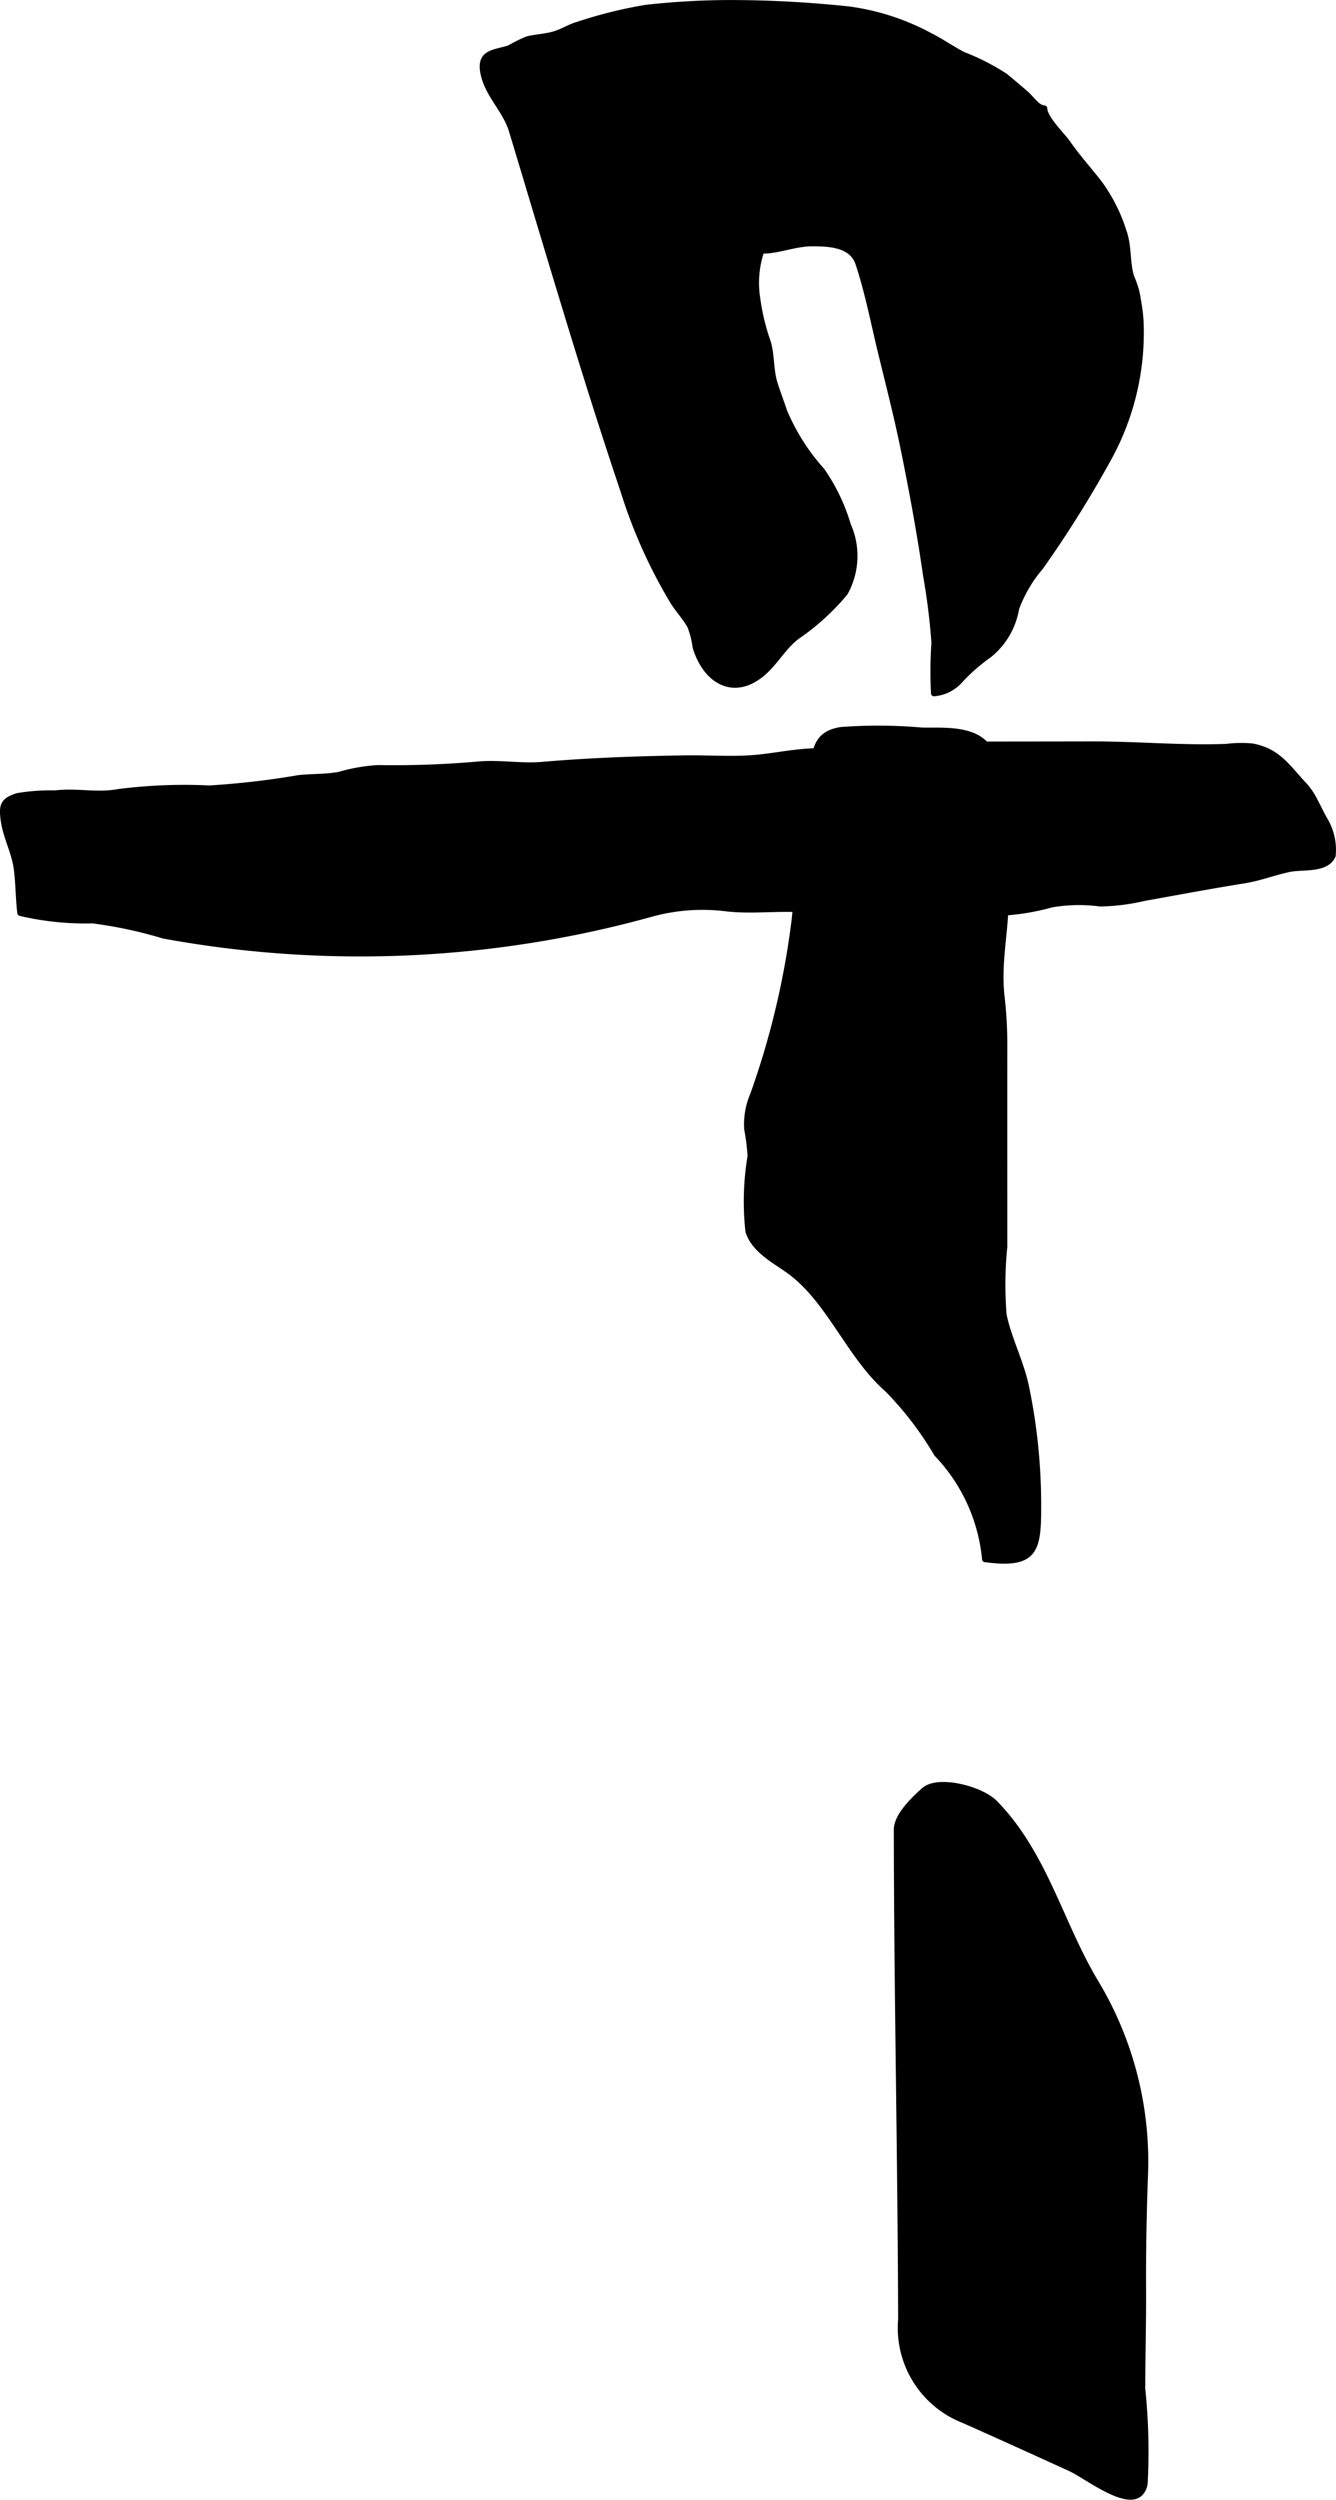<?xml version="1.0" encoding="UTF-8"?>
<svg xmlns="http://www.w3.org/2000/svg"
     version="1.1"
     width="12.128mm"
     height="22.677mm"
     viewBox="0 0 34.38 64.282">
   <defs>
      <style type="text/css"><![CDATA[
      .a {
        stroke: #000;
        stroke-linecap: round;
        stroke-linejoin: round;
        stroke-width: 0.15px;
        fill-rule: evenodd;
      }
    ]]></style>
   </defs>
   <path class="a"
         d="M19.226,29.039a1.923,1.923,0,0,1,.156-.896,21.012,21.012,0,0,0,1.066-4.499c.055-.629.205-1.236.316-1.857a19.796,19.796,0,0,0,.169-2.068c.04-.529.149-.863.712-.949a12.798,12.798,0,0,1,2.073.014c.498.009,1.238-.056,1.623.336.354.363.275,1.012.291,1.474.024.723.188,1.433.239,2.152.072,1.018-.211,1.885-.092,2.908a10.617,10.617,0,0,1,.068,1.215c-.001,1.737,0,3.453,0,5.193a9.574,9.574,0,0,0-.018,1.75c.125.618.451,1.223.583,1.881a14.921,14.921,0,0,1,.306,3.038c.002,1.13-.07,1.541-1.371,1.366a4.526,4.526,0,0,0-1.241-2.712,8.462,8.462,0,0,0-1.267-1.656c-1.003-.876-1.503-2.337-2.578-3.082-.371-.258-.86-.524-1.004-.984a7.071,7.071,0,0,1,.055-1.93A5.354,5.354,0,0,0,19.226,29.039Z"/>
   <path class="a"
         d="M29.353,8.252a6.7,6.7,0,0,1-.782,3.454,28.877,28.877,0,0,1-1.796,2.877,3.491,3.491,0,0,0-.623,1.062,1.945,1.945,0,0,1-.696,1.193,4.683,4.683,0,0,0-.782.691,1.001,1.001,0,0,1-.641.301,10.939,10.939,0,0,1,.011-1.303,16.756,16.756,0,0,0-.213-1.716c-.16-1.112-.364-2.216-.589-3.315-.169-.818-.376-1.627-.574-2.437-.181-.745-.338-1.56-.579-2.282-.16-.484-.719-.519-1.184-.519-.459,0-.884.198-1.311.188a2.576,2.576,0,0,0-.102,1.247,5.58,5.58,0,0,0,.271,1.112c.099.345.065.719.173,1.058.07.22.163.464.241.702a5.414,5.414,0,0,0,.973,1.537,4.875,4.875,0,0,1,.672,1.401,1.949,1.949,0,0,1-.078,1.742,6.016,6.016,0,0,1-1.248,1.131c-.334.263-.514.604-.811.881-.769.714-1.526.266-1.789-.624a2.189,2.189,0,0,0-.135-.532c-.12-.22-.308-.418-.442-.631a13.113,13.113,0,0,1-1.273-2.835q-.414-1.233-.805-2.47c-.48-1.519-.939-3.045-1.398-4.569-.225-.748-.448-1.496-.675-2.243-.163-.533-.613-.908-.729-1.467-.116-.566.3-.522.672-.651a3.879,3.879,0,0,1,.462-.228c.225-.054.442-.06.671-.123.229-.062.416-.195.644-.256A11.349,11.349,0,0,1,16.625.198,19.669,19.669,0,0,1,18.814.075a28.896,28.896,0,0,1,3.041.166,6.13,6.13,0,0,1,2.088.683c.283.143.553.333.838.482a5.692,5.692,0,0,1,1.088.556c.172.141.381.317.55.466.124.11.287.358.455.357.011.27.455.681.61.906.238.343.521.655.8,1.012a4.28,4.28,0,0,1,.627,1.233c.143.396.083.77.195,1.167a3.321,3.321,0,0,1,.135.378c.031.141.062.328.082.469C29.337,8.049,29.346,8.149,29.353,8.252Z"/>
   <path class="a"
         d="M29.337,64.119c-.369.352-1.386-.456-1.796-.643-.913-.416-1.826-.832-2.745-1.239a2.549,2.549,0,0,1-1.609-2.591c-.011-4.197-.107-8.395-.111-12.592-.001-.343.397-.742.701-1.013.364-.325,1.471-.034,1.821.323,1.28,1.305,1.685,3.089,2.587,4.598a8.932,8.932,0,0,1,1.279,5.048c-.033.955-.052,1.905-.046,2.859.004.855-.021,1.71-.021,2.565a15.557,15.557,0,0,1,.062,2.424A.444.444,0,0,1,29.337,64.119Z"/>
   <path class="a"
         d="M21.472,19.314c.377,0,.751-.003,1.127.001.546.003.924-.174,1.485-.173,1.336.003,2.673,0,4.01-.002,1.161-.002,2.317.107,3.465.064a3.115,3.115,0,0,1,.667-.011c.68.129.903.543,1.363,1.027a1.839,1.839,0,0,1,.263.409c.082.147.146.296.243.461a1.497,1.497,0,0,1,.202.912c-.167.383-.78.273-1.125.348-.393.083-.752.227-1.154.291-.863.138-1.721.299-2.581.454a5.407,5.407,0,0,1-1.122.141,4.162,4.162,0,0,0-1.261.025,5.869,5.869,0,0,1-1.982.206c-.716-.024-1.431-.06-2.148-.06a18.885,18.885,0,0,1-2.091-.003c-.712-.081-1.43.04-2.14-.043a4.947,4.947,0,0,0-1.931.139A28.052,28.052,0,0,1,4.21,24.061a11.278,11.278,0,0,0-1.823-.391,7.292,7.292,0,0,1-1.867-.192c-.045-.375-.041-.751-.089-1.125-.055-.434-.271-.811-.333-1.23-.062-.412-.021-.534.352-.654a5.067,5.067,0,0,1,.966-.068c.582-.071,1.059.07,1.627-.035a13.369,13.369,0,0,1,2.341-.093,20.904,20.904,0,0,0,2.301-.266c.35-.037.703-.021,1.048-.085a4.453,4.453,0,0,1,.993-.173,24.94,24.94,0,0,0,2.574-.091c.541-.052,1.101.055,1.645.009,1.232-.105,2.469-.15,3.706-.168.595-.008,1.211.04,1.803-.014.535-.049,1.055-.168,1.597-.17C21.193,19.315,21.333,19.315,21.472,19.314Z"/>
</svg>
